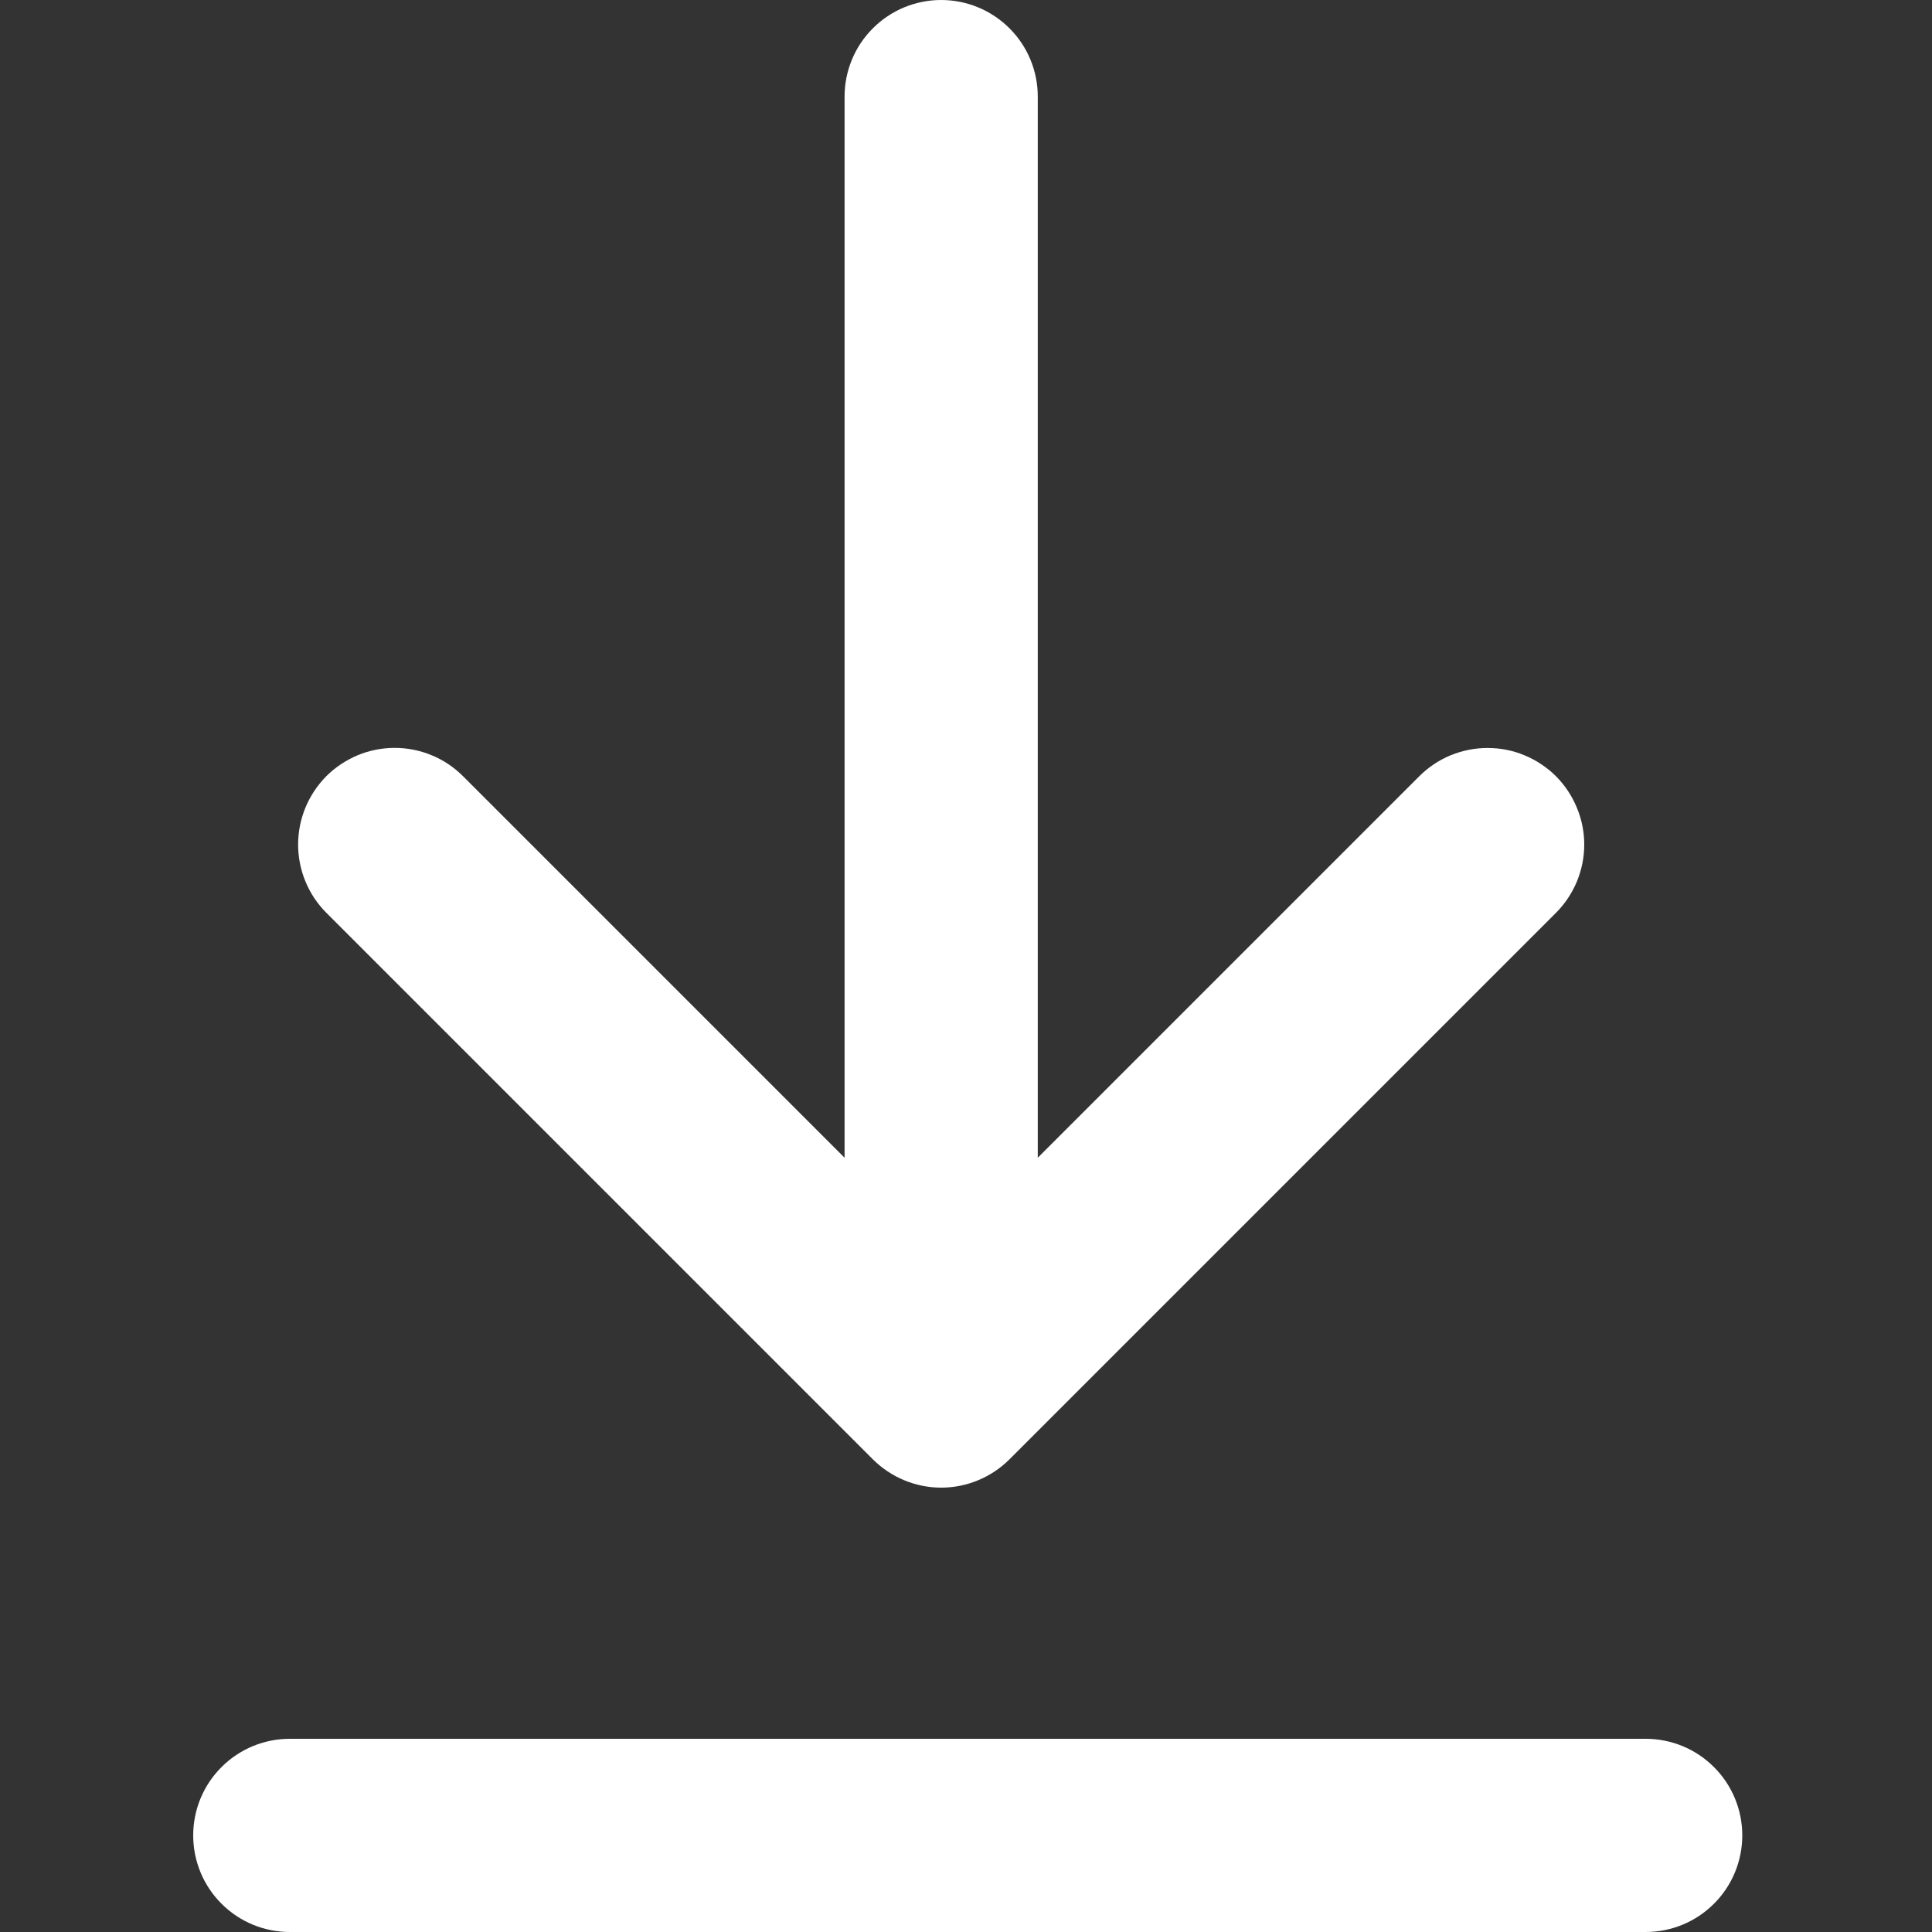 <svg width="20" height="20" viewBox="0 0 20 20" fill="none" xmlns="http://www.w3.org/2000/svg">
<rect x="0" y="0" width="20" height="20" fill="#333333" stroke="none"/>
<g id="Frame" clip-path="url(#clip0_3015_1119)">
<path id="Vector" d="M8.743 1V13C8.743 13.265 8.848 13.52 9.036 13.707C9.223 13.895 9.478 14 9.743 14C10.008 14 10.262 13.895 10.45 13.707C10.638 13.52 10.743 13.265 10.743 13V1C10.743 0.735 10.638 0.48 10.45 0.293C10.262 0.105 10.008 0 9.743 0C9.478 0 9.223 0.105 9.036 0.293C8.848 0.48 8.743 0.735 8.743 1Z" fill="white"/>
<path id="Vector_2" d="M9.743 12.985L4.793 8.035C4.7 7.942 4.59 7.868 4.468 7.818C4.347 7.768 4.217 7.742 4.086 7.742C3.954 7.742 3.824 7.768 3.703 7.818C3.582 7.869 3.471 7.942 3.378 8.035C3.286 8.128 3.212 8.239 3.162 8.36C3.112 8.481 3.086 8.611 3.086 8.743C3.086 8.874 3.112 9.004 3.162 9.125C3.212 9.247 3.286 9.357 3.379 9.45L9.036 15.107C9.224 15.294 9.478 15.4 9.743 15.4C10.008 15.4 10.262 15.294 10.45 15.107L16.107 9.45C16.2 9.357 16.273 9.247 16.324 9.125C16.374 9.004 16.4 8.874 16.4 8.743C16.4 8.611 16.374 8.481 16.323 8.36C16.273 8.238 16.199 8.128 16.107 8.035C16.014 7.943 15.903 7.869 15.782 7.819C15.661 7.768 15.53 7.743 15.399 7.743C15.268 7.743 15.138 7.769 15.016 7.819C14.895 7.869 14.785 7.943 14.692 8.036L9.742 12.986L9.743 12.985ZM3 20H17.036C17.301 20 17.556 19.895 17.743 19.707C17.931 19.52 18.036 19.265 18.036 19C18.036 18.735 17.931 18.48 17.743 18.293C17.556 18.105 17.301 18 17.036 18H3C2.735 18 2.48 18.105 2.293 18.293C2.105 18.48 2 18.735 2 19C2 19.265 2.105 19.52 2.293 19.707C2.48 19.895 2.735 20 3 20Z" fill="white"/>
</g>
<defs>
<clipPath id="clip0_3015_1119">
<rect width="20" height="20" fill="white"/>
</clipPath>
</defs>
</svg>
